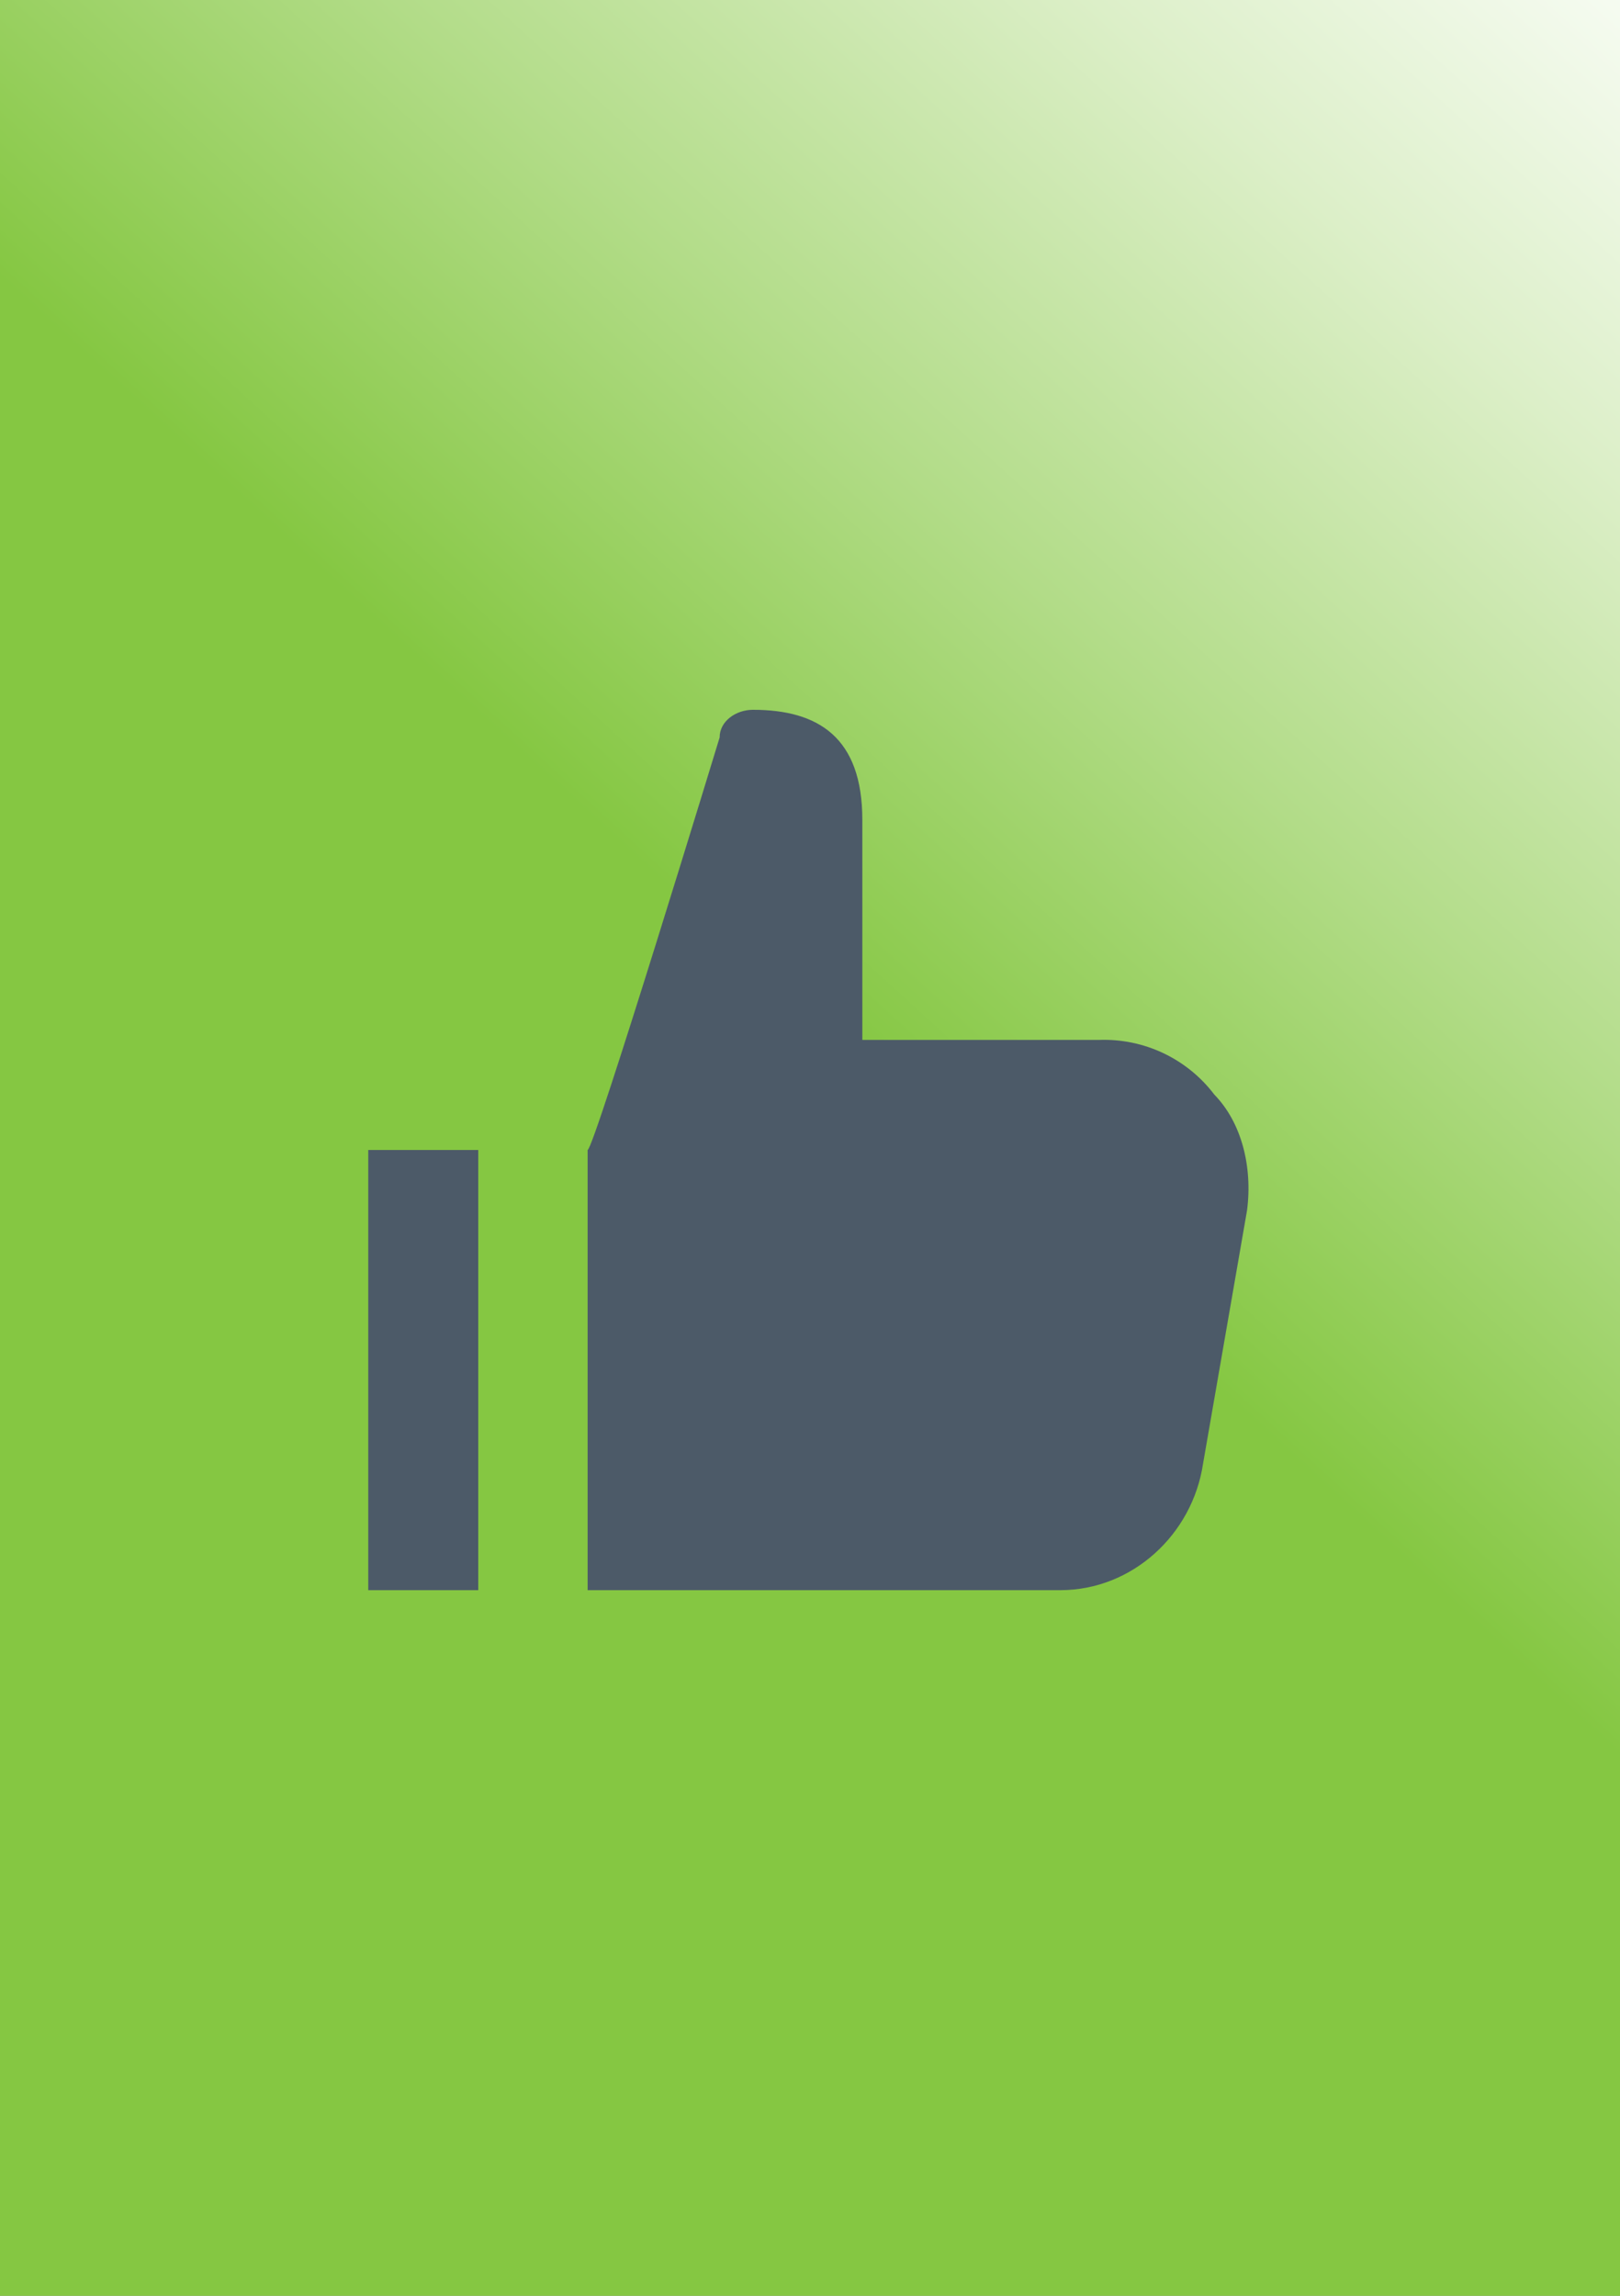 <?xml version="1.0" encoding="utf-8"?>
<!-- Generator: Adobe Illustrator 24.1.0, SVG Export Plug-In . SVG Version: 6.00 Build 0)  -->
<svg version="1.2" baseProfile="tiny" id="Слой_58"
	 xmlns="http://www.w3.org/2000/svg" xmlns:xlink="http://www.w3.org/1999/xlink" x="0px" y="0px" viewBox="0 0 60 85"
	 xml:space="preserve">
<rect x="0" y="0" width="60" height="85" fill="#808080" stroke="none"/>
<linearGradient id="rumble_1_" gradientUnits="userSpaceOnUse" x1="32.393" y1="39.876" x2="72.827" y2="-4.453">
	<stop  offset="0" style="stop-color:#85C742"/>
	<stop  offset="0.292" style="stop-color:#B2DC88"/>
	<stop  offset="0.583" style="stop-color:#DCEFC8"/>
	<stop  offset="0.796" style="stop-color:#F5FBF0"/>
	<stop  offset="0.906" style="stop-color:#FFFFFF"/>
</linearGradient>
<rect id="rumble" fill="url(#rumble_1_)" width="60" height="85"/>
<path id="thumbs_up_rumble" fill="#4C5A68" d="M40.692,38.503H31.938v-8.149
	c0-3.05-1.63-4.074-4.051-4.074c-0.629,0-1.234,0.419-1.234,1.024
	c0,0-4.656,15.273-4.889,15.273V58.875h17.508c2.654,0,4.889-2.049,5.285-4.68
	l1.63-9.383c0.21-1.63-0.21-3.259-1.211-4.284
	C43.965,39.194,42.366,38.438,40.692,38.503z M17.713,42.578h-4.074V58.875h4.074
	V42.578z"/>
</svg>
